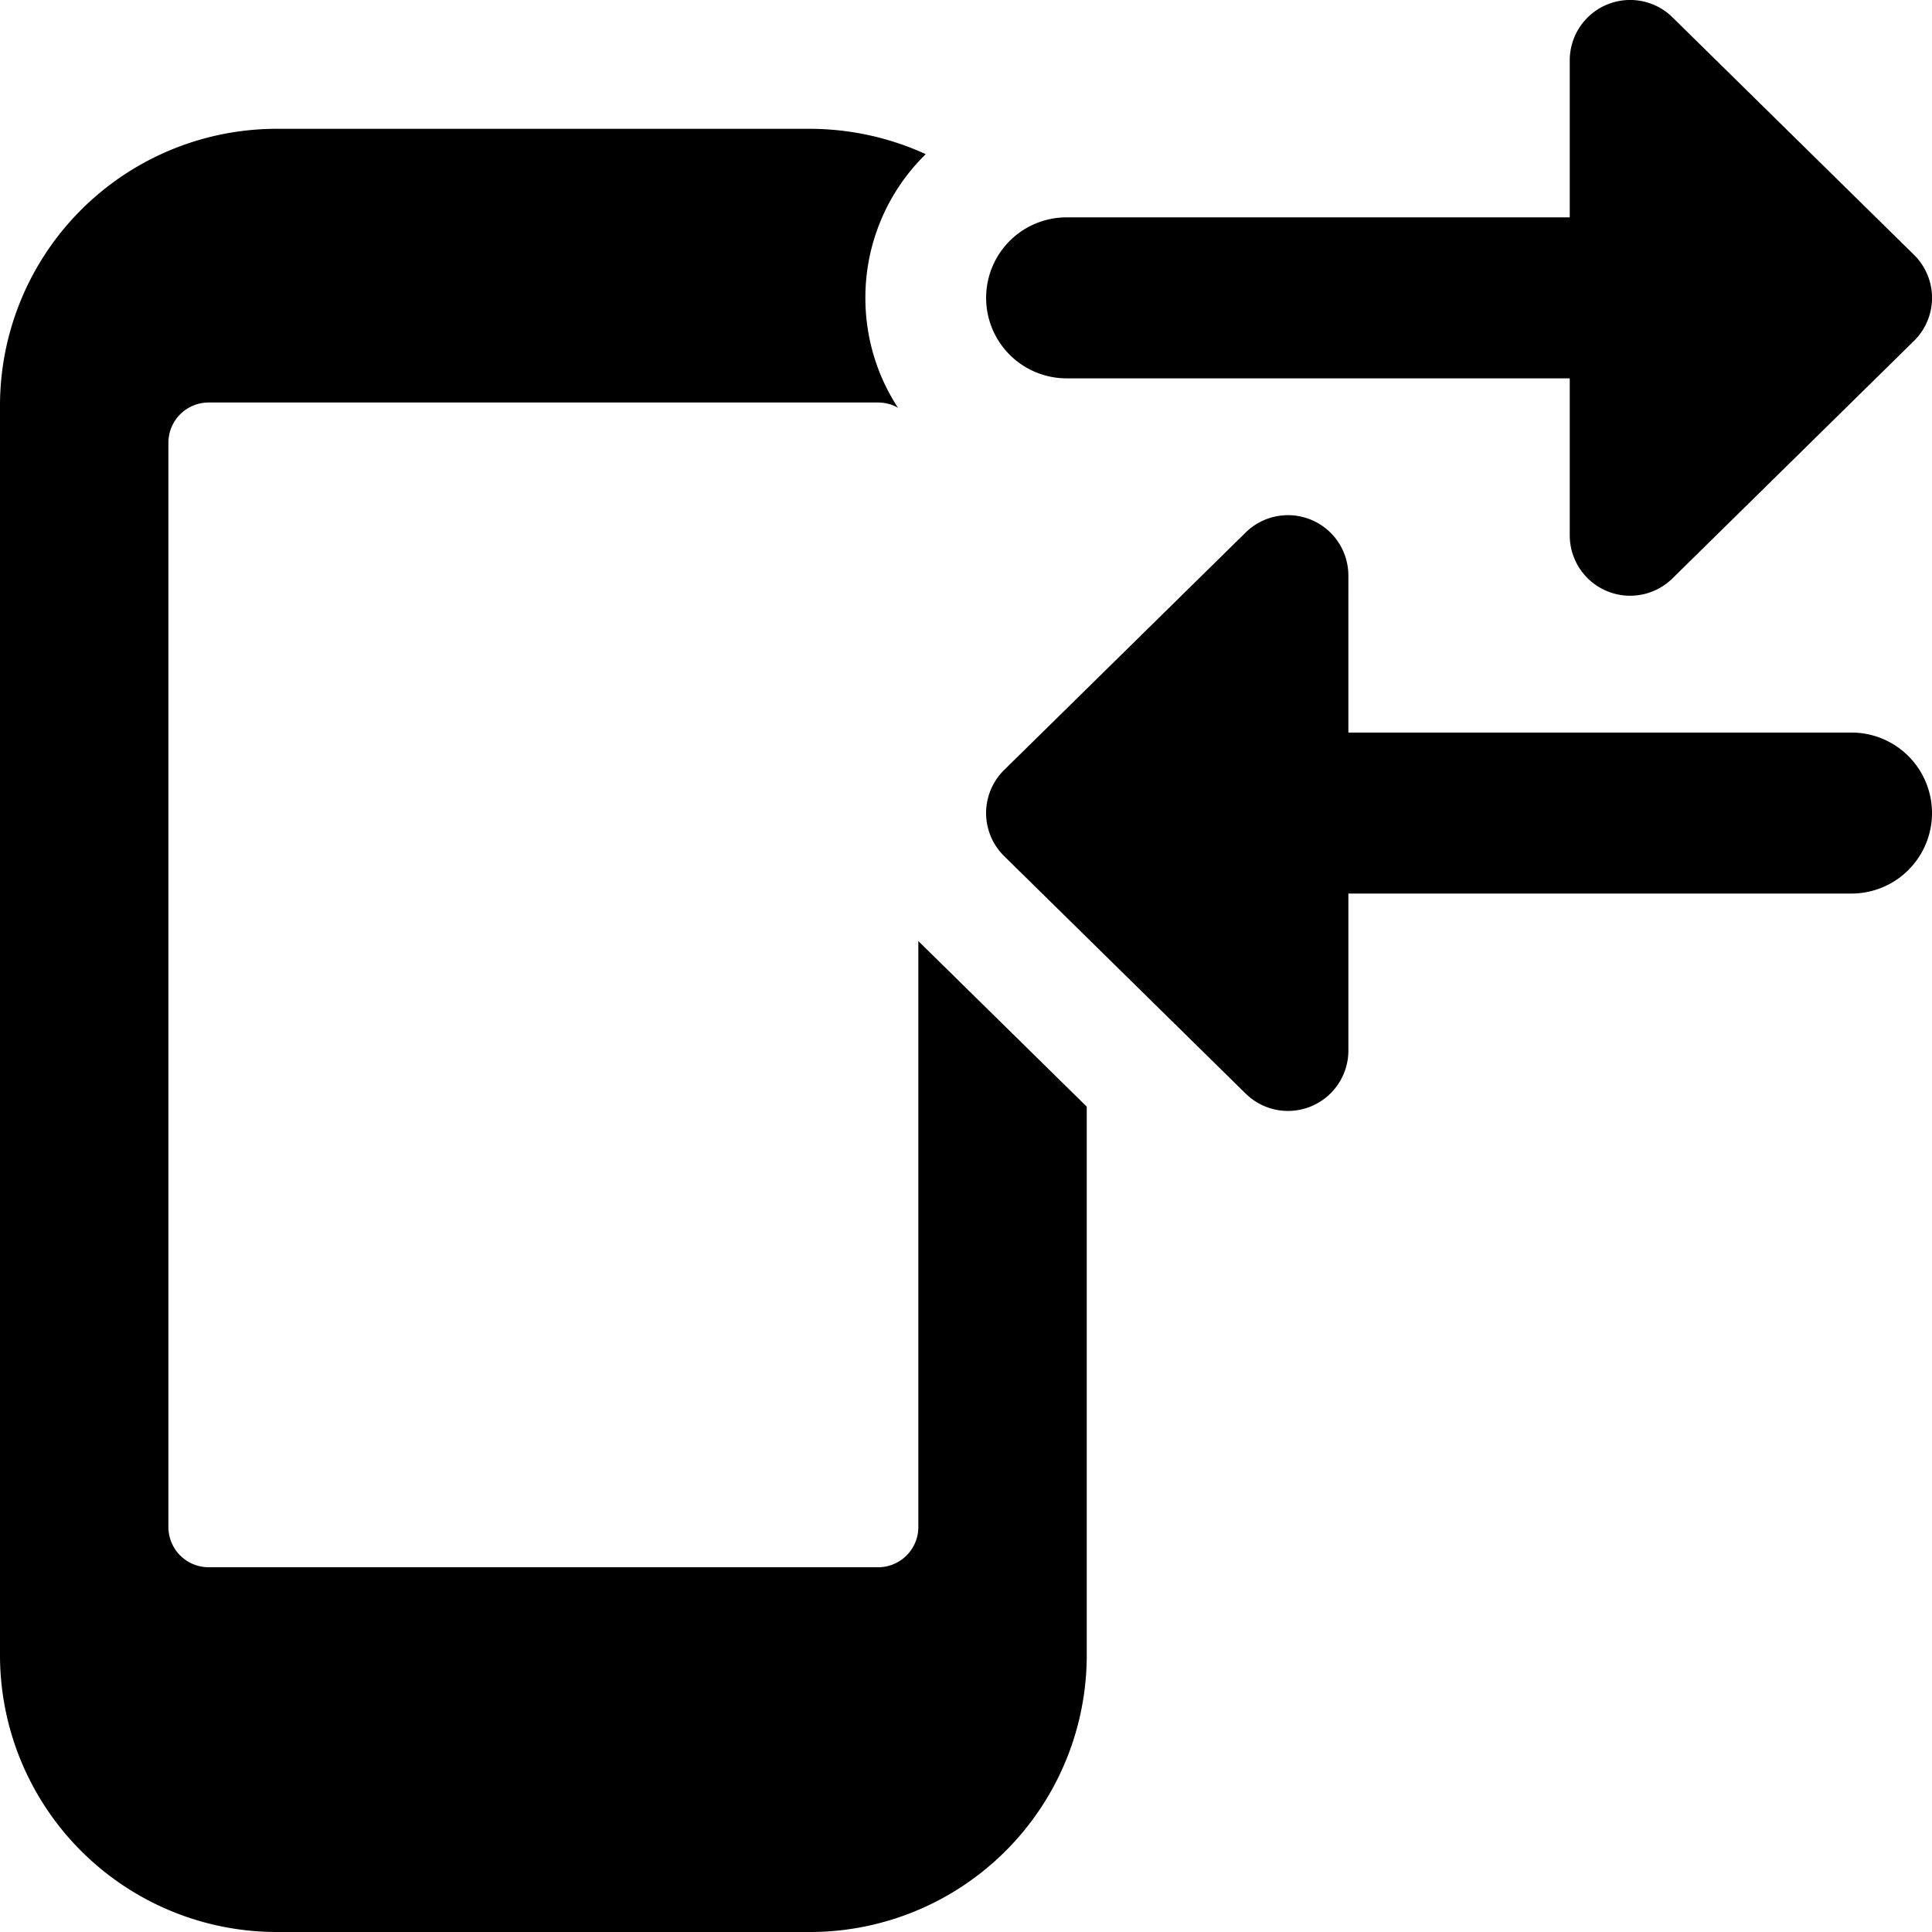 <svg xmlns="http://www.w3.org/2000/svg" fill="none" viewBox="0 0 24 24"><path fill="#000000" fill-rule="evenodd" d="M19.96 0.058a0.75 0.75 0 0 1 0.816 0.157l3 2.95a0.75 0.75 0 0 1 0 1.07l-3 2.95A0.75 0.75 0 0 1 19.5 6.65V4.7h-6.25a1 1 0 1 1 0 -2h6.25V0.75a0.75 0.75 0 0 1 0.46 -0.692Zm-3.67 6.4a0.75 0.75 0 0 0 -0.816 0.157l-3 2.95a0.75 0.75 0 0 0 0 1.07l3 2.95a0.75 0.75 0 0 0 1.276 -0.535V11.1H23a1 1 0 1 0 0 -2h-6.25V7.15a0.75 0.75 0 0 0 -0.46 -0.692ZM10.05 1.6c0.519 0 1.01 0.113 1.45 0.315a2.492 2.492 0 0 0 -0.75 1.785c0 0.504 0.149 0.973 0.405 1.365A0.498 0.498 0 0 0 10.908 5H2.592a0.5 0.5 0 0 0 -0.5 0.5v13.469a0.5 0.5 0 0 0 0.5 0.5h8.316a0.5 0.5 0 0 0 0.5 -0.5V11.69l0.014 0.014 2.078 2.043v6.803A3.439 3.439 0 0 1 10.05 24h-6.6A3.439 3.439 0 0 1 0 20.55V5.05A3.439 3.439 0 0 1 3.45 1.6h6.6Z" clip-rule="evenodd" stroke-width="1"></path></svg>
